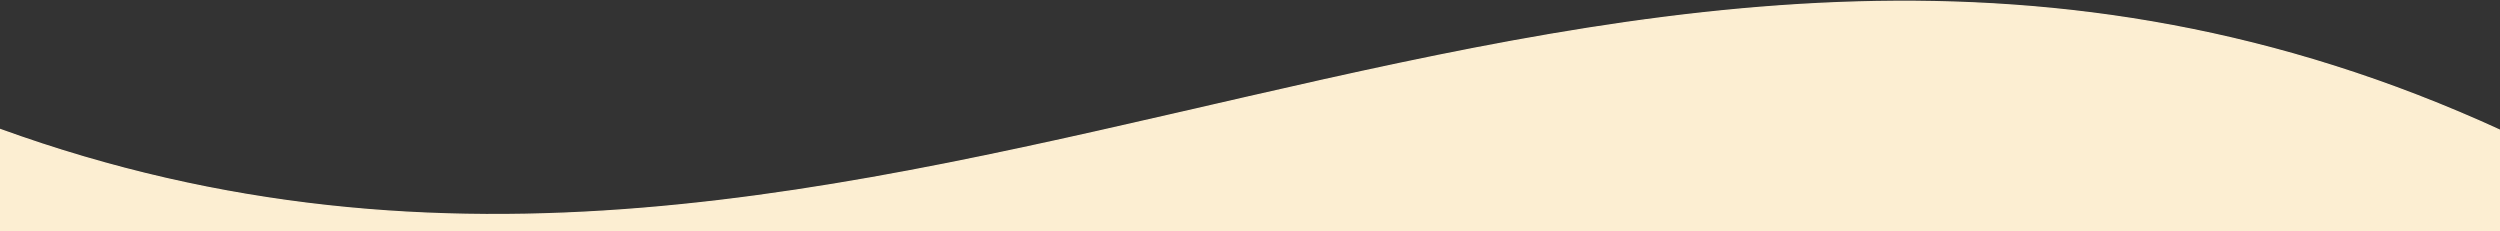 <?xml version="1.0" encoding="utf-8"?>
<svg version="1.1" id="Capa_2_00000147898746621235737520000013723841377811238580_"
	 xmlns="http://www.w3.org/2000/svg" xmlns:xlink="http://www.w3.org/1999/xlink" x="0px" y="0px" viewBox="0 0 1920 177.7"
	 style="enable-background:new 0 0 1920 177.7;" xml:space="preserve">
<rect x="0" y="0" width="1920" height="177.7" fill="#333333" stroke="none"/>
<style type="text/css">
	.st0{fill:#FCEED2;stroke:#FCEED2;stroke-width:1;stroke-miterlimit:10;}
</style>
<g id="Capa_1-2">
	<path class="st0" d="M1921,177.7v-77.2C1230.1-216.7,687.1,348.4,0,99.4v78.3H1921z"/>
</g>
</svg>
